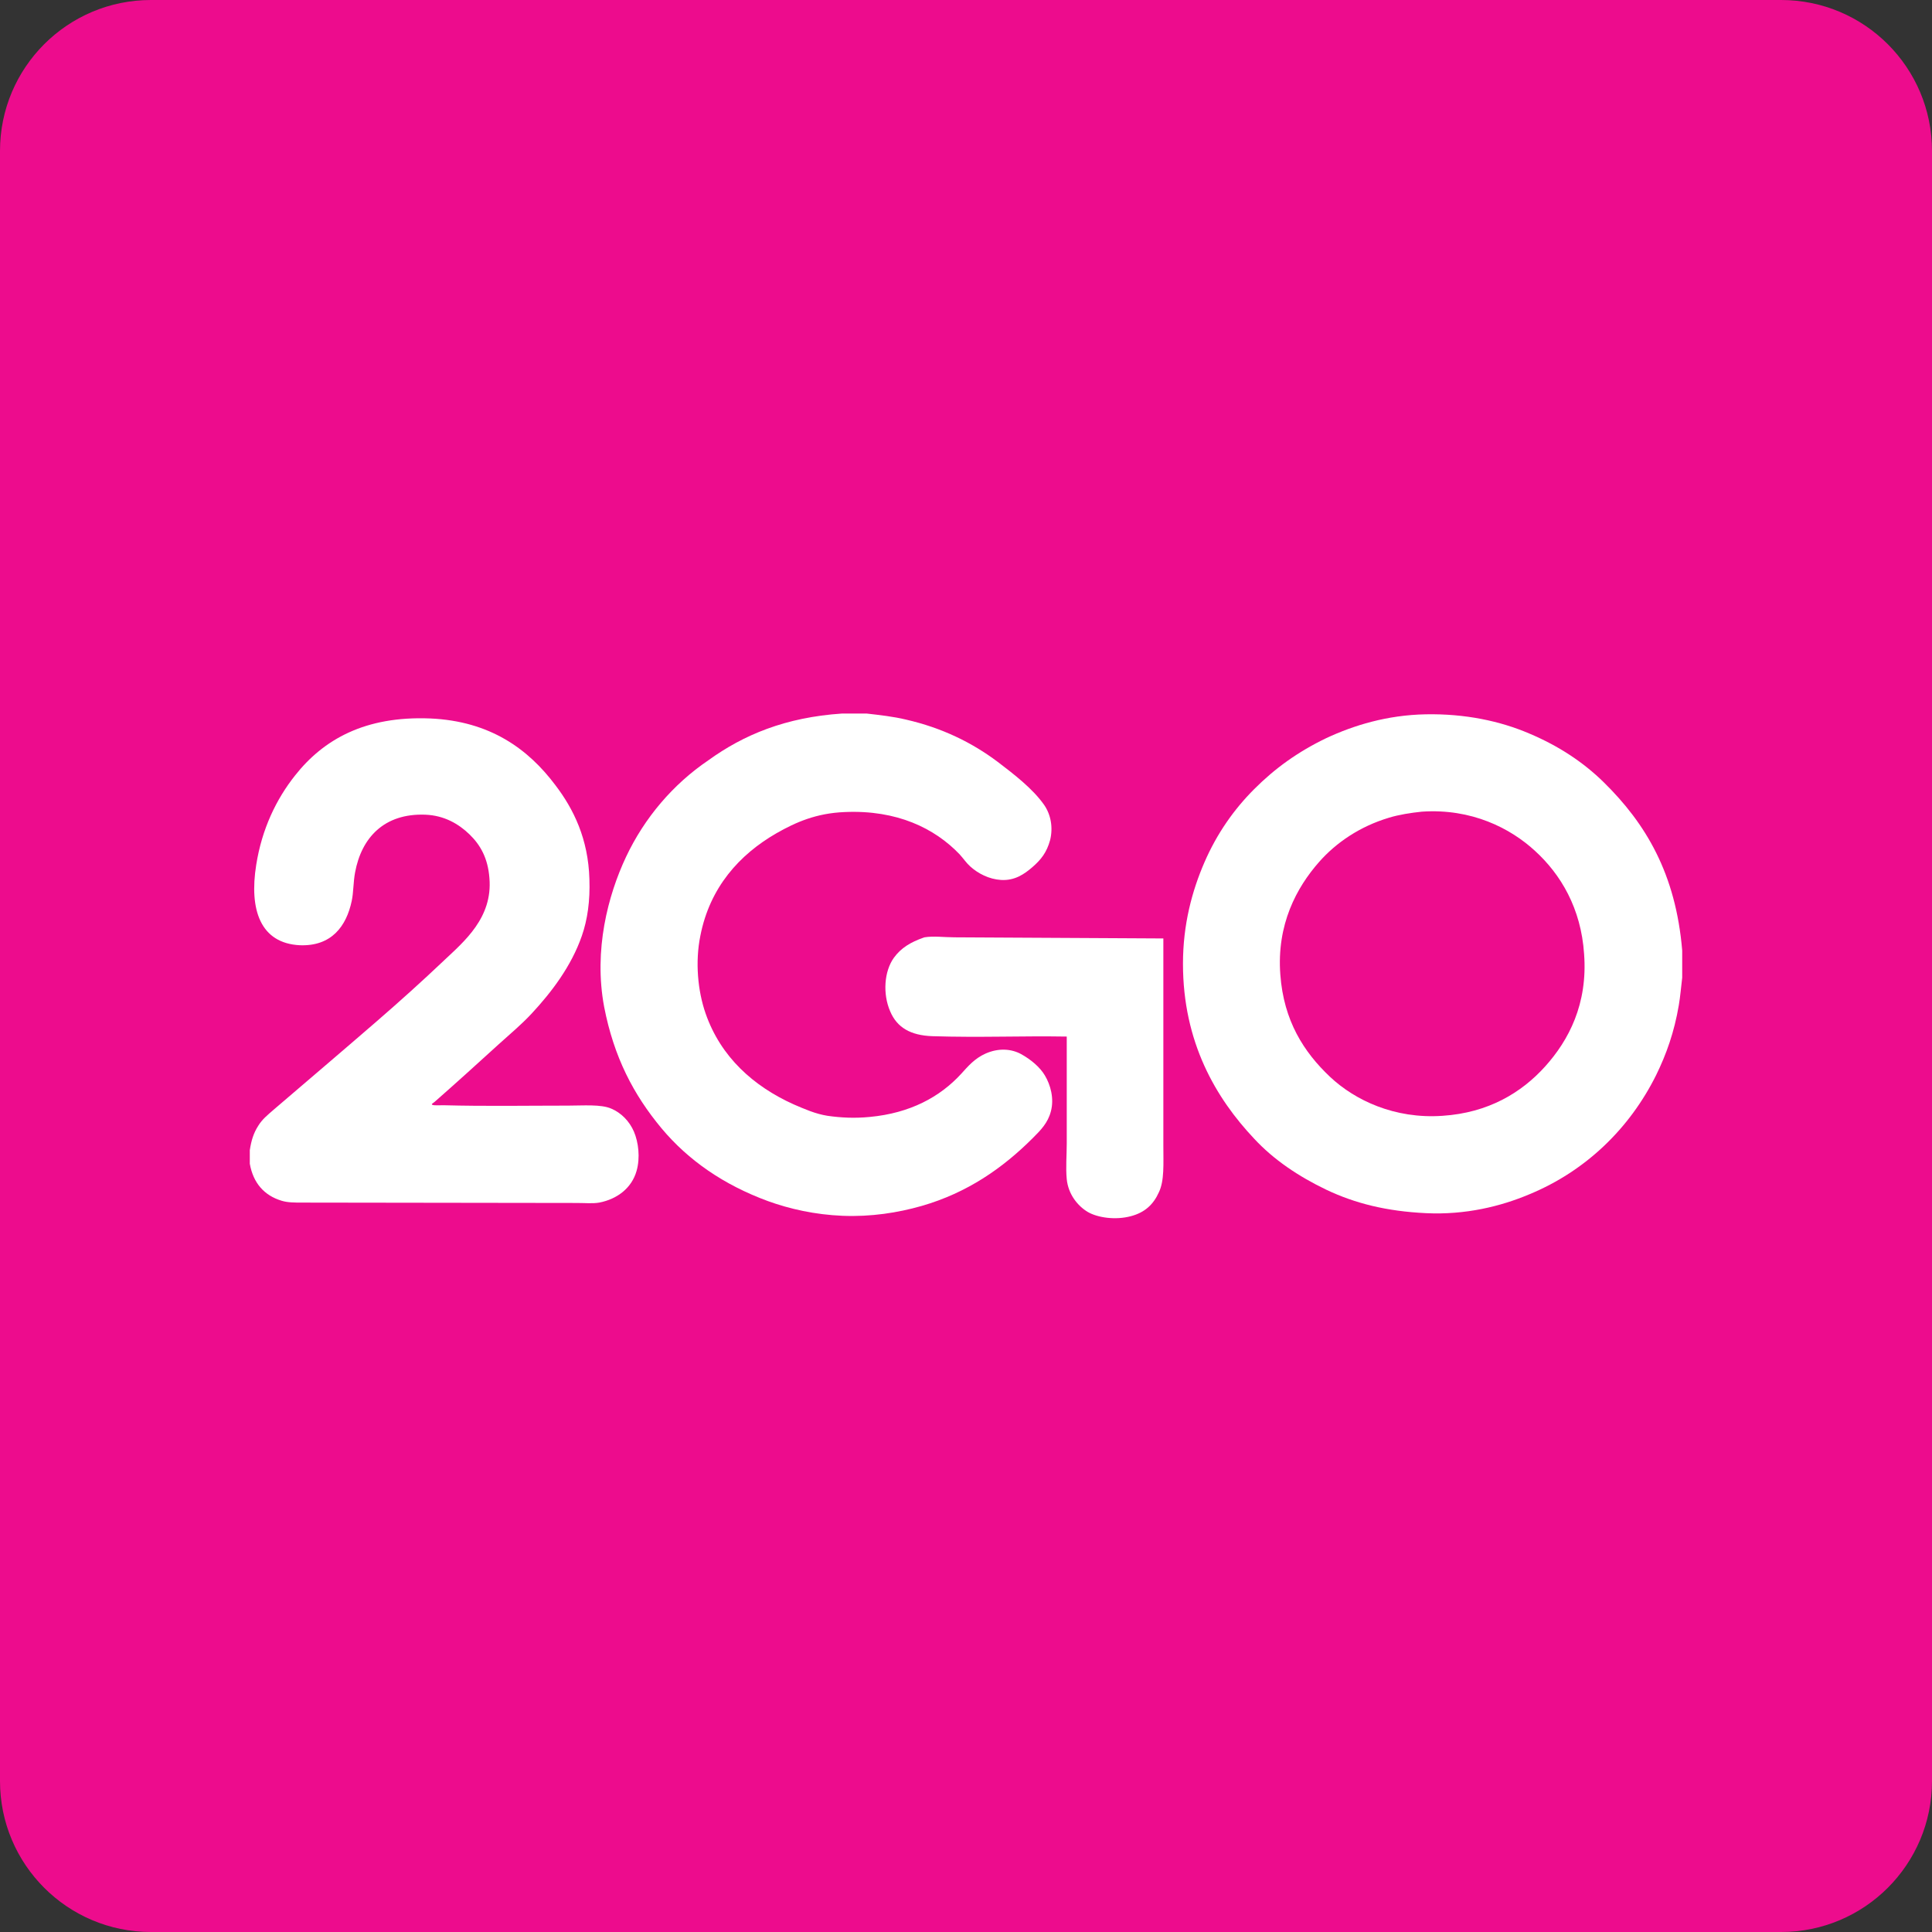 <?xml version="1.0" encoding="utf-8"?><!--Generator: Adobe Illustrator 18.1.1, SVG Export Plug-In . SVG Version: 6.00 Build 0)--><svg xmlns="http://www.w3.org/2000/svg" xmlns:xlink="http://www.w3.org/1999/xlink" id="Layer_2" width="512px" height="512px" x="0px" y="0px" enable-background="new 0 0 512 512" version="1.1" viewBox="0 0 512 512" xml:space="preserve"><rect x="0" y="0" width="512" height="512" fill="#333333" stroke="none"/><path fill="#ED0C8D" d="M512,472c0,22.1-17.9,40-40,40H40c-22.1,0-40-17.9-40-40V40C0,17.9,17.9,0,40,0h432c22.1,0,40,17.9,40,40
	V472z"/><path fill="#FFFFFF" fill-rule="evenodd" d="M223.1,189.1c2.2,0,4.4,0,6.6,0c3.5,0.4,7.1,0.8,10.4,1.6
	c9.6,2.2,17.5,6.1,24.3,11.2c4.2,3.2,9.3,7.1,12.3,11.4c1.8,2.6,2.4,6,1.6,9.3c-0.9,3.3-2.4,5.2-4.7,7.2c-2.2,1.9-4.7,3.6-8.3,3.4
	c-3.2-0.2-6.1-1.7-8.2-3.6c-1-0.9-1.8-2.1-2.8-3.2c-6.6-6.9-16.6-11.8-30.4-11.2c-7.6,0.3-13,2.7-18.1,5.6
	c-9.9,5.7-17.7,14.4-20.2,27.2c-1.4,6.9-0.7,14.6,1.4,20.6c4,11.5,12.7,19.3,23.4,24.1c2.8,1.2,5.7,2.5,8.9,3
	c3.5,0.5,7.1,0.7,11.2,0.3c10.7-1,18.6-5.3,24.2-11.4c1.9-2.1,3.6-4.1,6.5-5.4c3.4-1.5,6.8-1.3,9.5,0.2c2.5,1.4,4.9,3.4,6.2,5.6
	c1.5,2.5,2.5,6.1,1.6,9.5c-0.8,3.1-2.7,5-4.8,7.1c-7.9,7.9-17.3,14.5-29.5,18c-6.3,1.8-13.4,2.9-20.9,2.6c-7.3-0.3-14-1.8-19.8-3.9
	c-11.7-4.3-21.1-10.8-28.2-19.3c-7.4-8.9-12.6-18.8-15.2-32.2c-2.8-15,1-29.5,5.8-39.7c4.9-10.4,12.5-19.3,21.8-25.6
	C197.1,194.7,208.2,190.1,223.1,189.1z" clip-rule="evenodd"/><path fill="#FFFFFF" fill-rule="evenodd" d="M445.8,251.9c0,2.4,0,4.8,0,7.2c-0.3,2.4-0.5,5-0.9,7.3
	c-1.2,7.1-3.3,13-6,18.5c-7,14.1-18.6,25.4-33.6,31.6c-7.6,3.2-16.9,5.5-27.4,5c-10.5-0.5-18.8-2.6-26.4-6.2
	c-7.3-3.5-13.9-7.9-19.1-13.5c-10.2-10.8-18.9-25.6-18.9-46.4c0-10.4,2.4-19.3,5.7-26.9c3.3-7.6,7.8-14,13.2-19.4
	c5.5-5.5,11.6-9.9,19.1-13.5c7.3-3.4,16.1-6.1,26.3-6.3c10.5-0.2,19.8,1.8,27.5,5.1c7.8,3.3,14.3,7.6,19.7,12.9
	C436.1,218.2,444.1,231.5,445.8,251.9z M368.1,216.7c-7.7,2.3-14,6.6-18.5,11.7c-6,6.8-11.3,16.6-10.3,29.9
	c0.9,12.2,6.2,20.5,13.2,27.1c6.5,6.1,17,11.2,29.8,10.3c12.1-0.8,20.9-6.1,27.2-13.1c6.2-6.9,11.3-16.5,10.3-29.8
	c-0.8-12.1-6.2-21.1-13-27.3c-6.5-6-16.8-11.3-30-10.4C373.9,215.4,370.7,215.9,368.1,216.7z" clip-rule="evenodd"/><path fill="#FFFFFF" fill-rule="evenodd" d="M66.2,308.4c0-1.2,0-2.4,0-3.6c0.4-2.6,1-4.5,2.2-6.4
	c1.1-1.8,2.5-2.9,4.1-4.3c9.1-7.8,18.4-15.7,27.4-23.5c6-5.2,11.9-10.5,17.8-16.1c5.3-5,12.9-11.3,12-21.8
	c-0.4-5.3-2.4-8.8-5.3-11.6c-2.8-2.7-6.6-5-11.7-5.2c-10.9-0.4-16.9,6.1-18.6,15.3c-0.5,2.7-0.4,5.3-0.9,7.6
	c-1.4,6.6-5.3,12-13.7,11.7C69,250,66,241.1,67.9,229.2c1.5-9.5,5.3-17.4,10.3-23.7c7.5-9.5,18.5-15.8,35.8-15.1
	c15.9,0.7,26,8.1,33.2,17.7c4.8,6.3,8.7,14.2,9,24.9c0.2,5.7-0.5,10.7-2,15c-2.8,8.1-8.1,15-13.3,20.6c-2.7,2.9-5.7,5.4-8.8,8.2
	c-5.6,5.1-11,10-16.8,15.1c-0.4,0.4-1.2,0.7-0.7,0.9c0.5,0.2,1.9,0.1,2.9,0.1c11.3,0.3,21.9,0.1,33.1,0.1c3.9,0,8.7-0.4,11.4,0.8
	c2.6,1.1,4.8,3.3,6,6.1c1.2,2.8,1.7,6.9,0.7,10.4c-1.3,4.6-5.2,7.5-9.9,8.4c-1.7,0.3-3.7,0.1-6,0.1c-23.8,0-48.9-0.1-72.7-0.1
	c-2.1,0-3.9,0-5.5-0.5C70,316.8,67.1,313.5,66.2,308.4z" clip-rule="evenodd"/><path fill="#FFFFFF" fill-rule="evenodd" d="M308.3,248.7c0,17.9,0,36.4,0,54.8c0,5,0.3,9.4-1.2,12.5
	c-1.4,3.1-3.6,5.3-7.4,6.3c-4.1,1.1-8.8,0.4-11.4-1.1c-2.7-1.6-5.2-4.7-5.6-8.7c-0.3-3.1,0-6.3,0-9.5c0-9.4,0-18.8,0-28.3
	c-12.2-0.2-22.9,0.3-35.6-0.1c-5.8-0.2-9.4-2.3-11.2-6.6c-2-4.6-1.6-10.6,1-14.2c1.9-2.6,4.4-4.1,7.8-5.3c0.1,0,0.2-0.1,0.3-0.1
	c2.4-0.4,5.3,0,8,0C271.4,248.5,290,248.6,308.3,248.7z" clip-rule="evenodd"/></svg>
